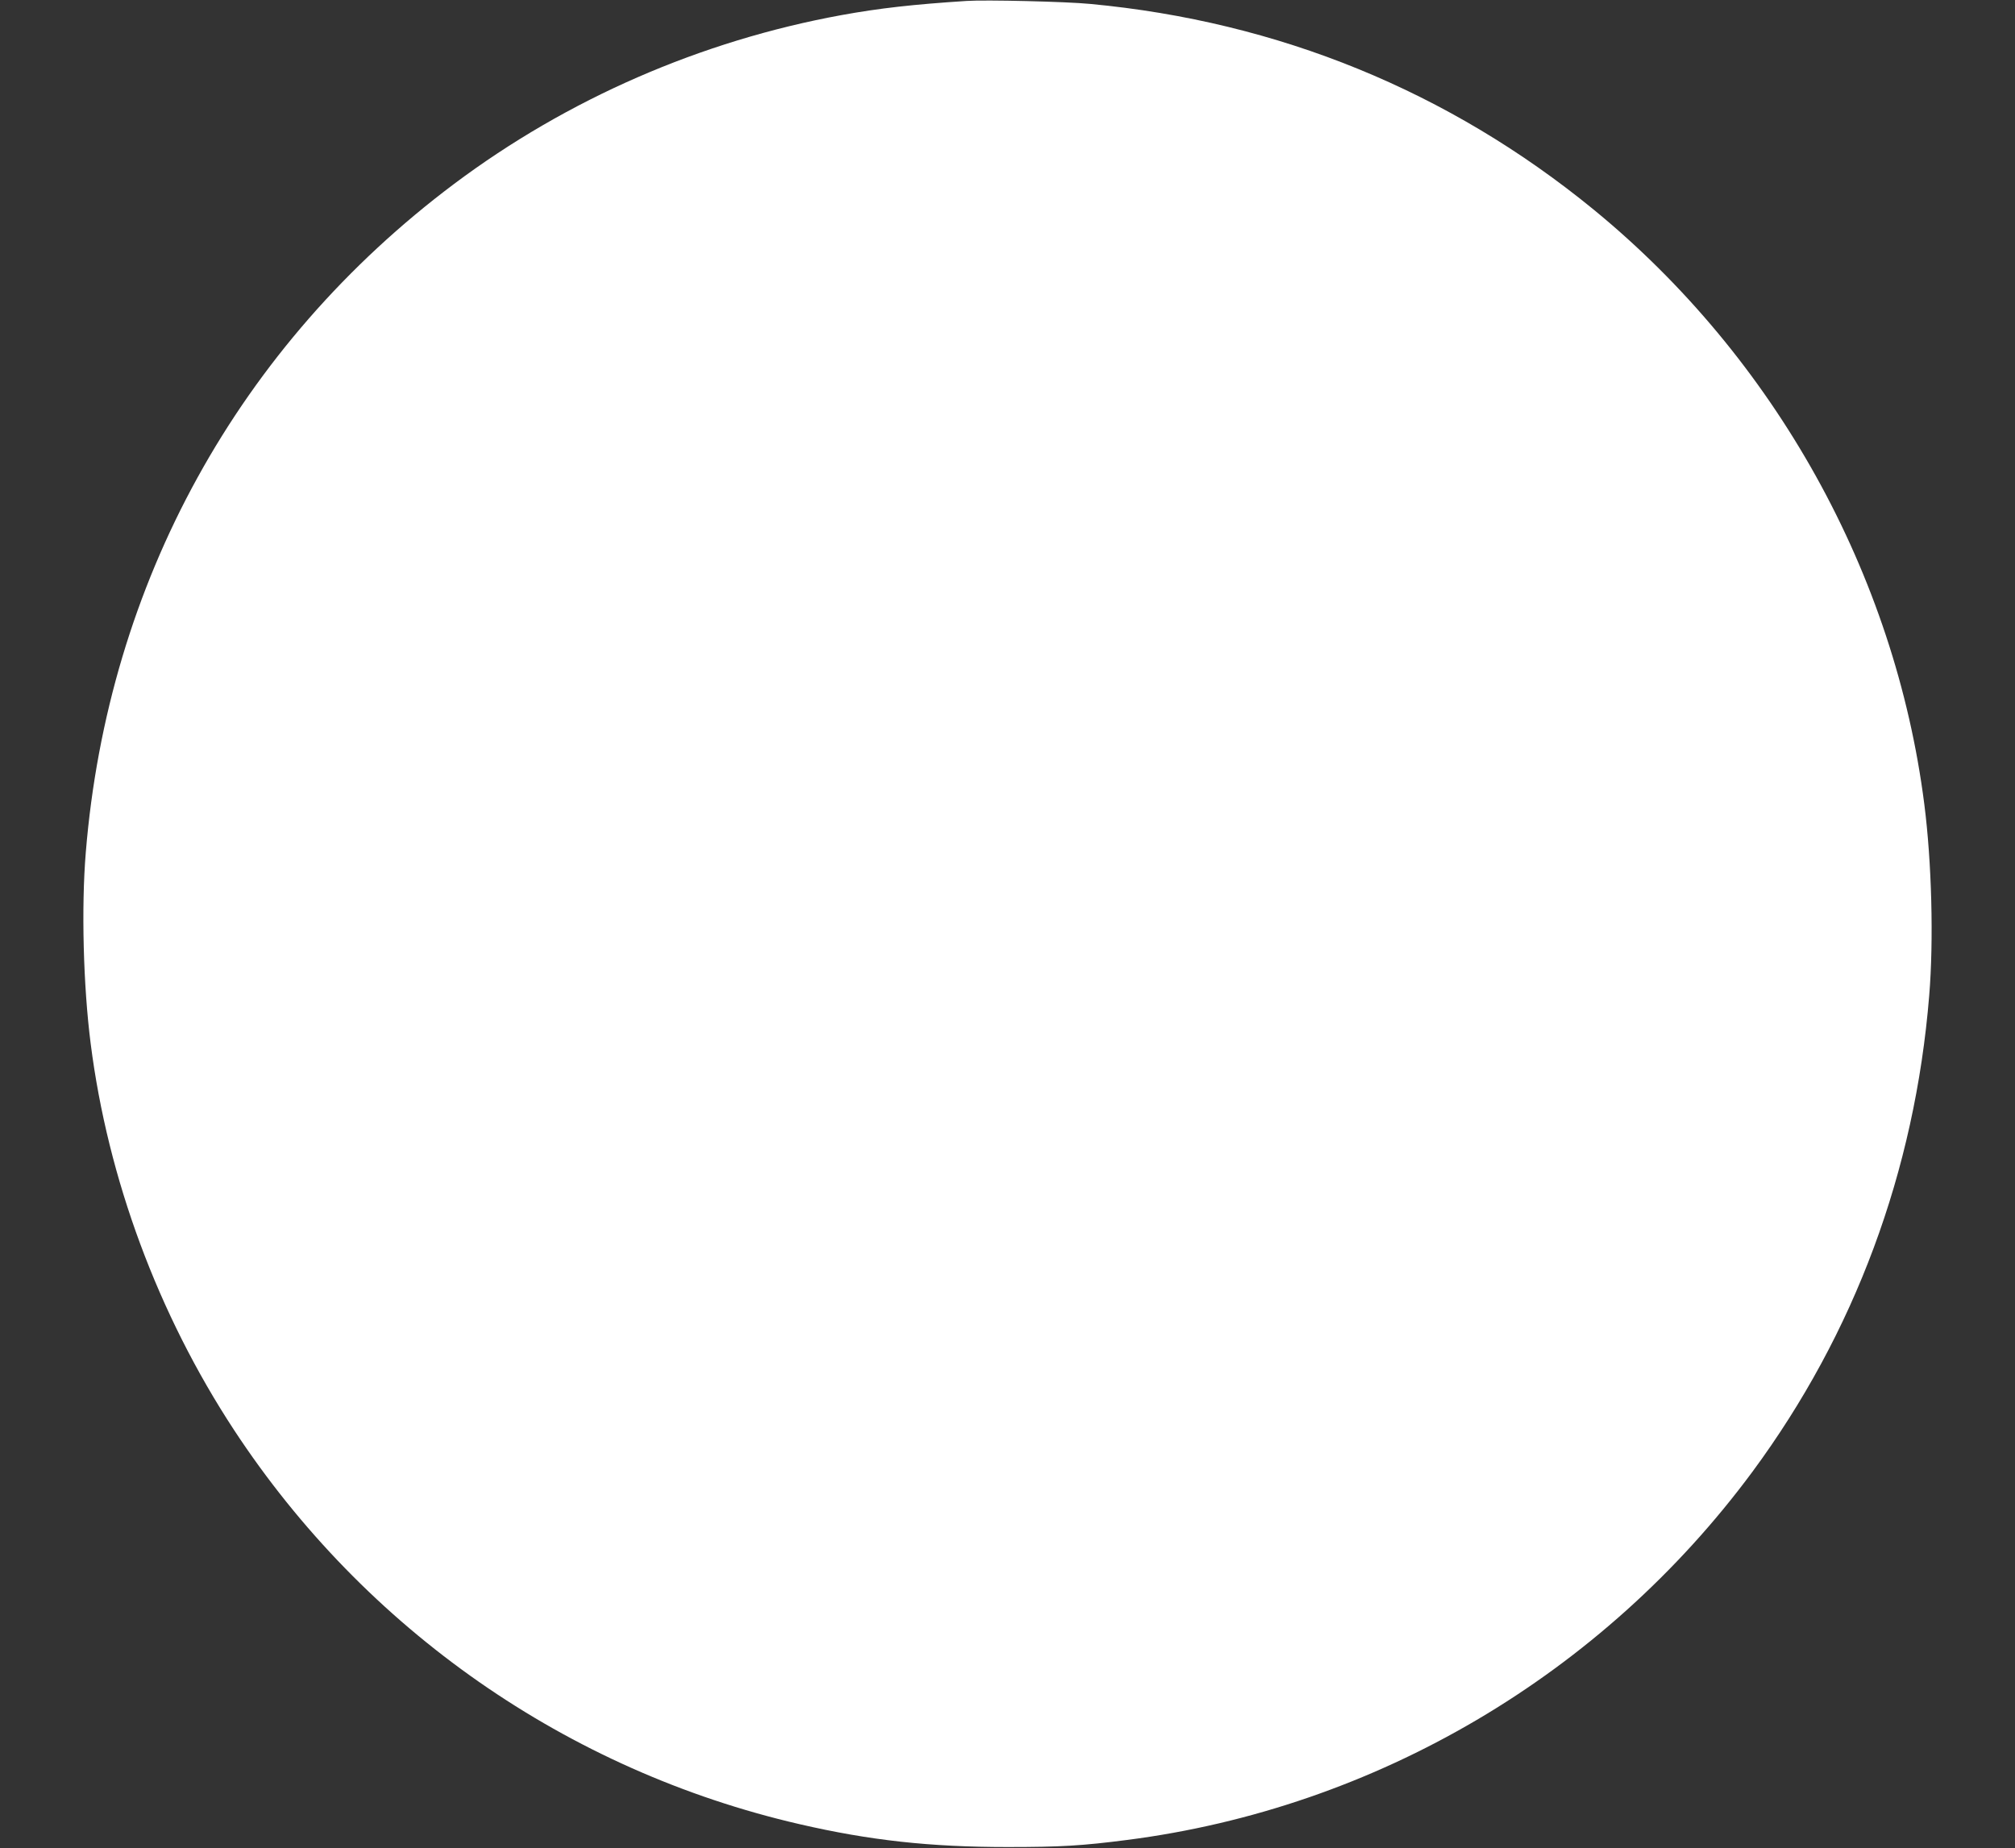 <?xml version="1.0" standalone="no"?>
<!DOCTYPE svg PUBLIC "-//W3C//DTD SVG 20010904//EN"
 "http://www.w3.org/TR/2001/REC-SVG-20010904/DTD/svg10.dtd">
<svg version="1.0" xmlns="http://www.w3.org/2000/svg"
 width="1280pt" height="1174pt" viewBox="0 0 1280 1174"
 preserveAspectRatio="xMidYMid meet">
<rect x="0" y="0" width="1280" height="1174" fill="#333333" stroke="none"/>
<g transform="translate(0,1174) scale(0.1,-0.1)"
fill="#ffffff" stroke="none">
<path d="M6140 11734 c-340 -22 -553 -46 -795 -90 -892 -163 -1739 -532 -2460
-1072 -1368 -1026 -2200 -2535 -2340 -4247 -29 -350 -16 -848 31 -1215 109
-859 428 -1719 911 -2455 833 -1268 2118 -2164 3593 -2504 446 -103 827 -145
1320 -145 338 0 473 8 760 45 1580 203 3019 1051 3972 2339 649 879 1032 1908
1123 3025 29 350 16 848 -31 1215 -186 1463 -949 2835 -2100 3778 -919 752
-2002 1195 -3198 1307 -152 15 -666 27 -786 19z"/>
</g>
</svg>

